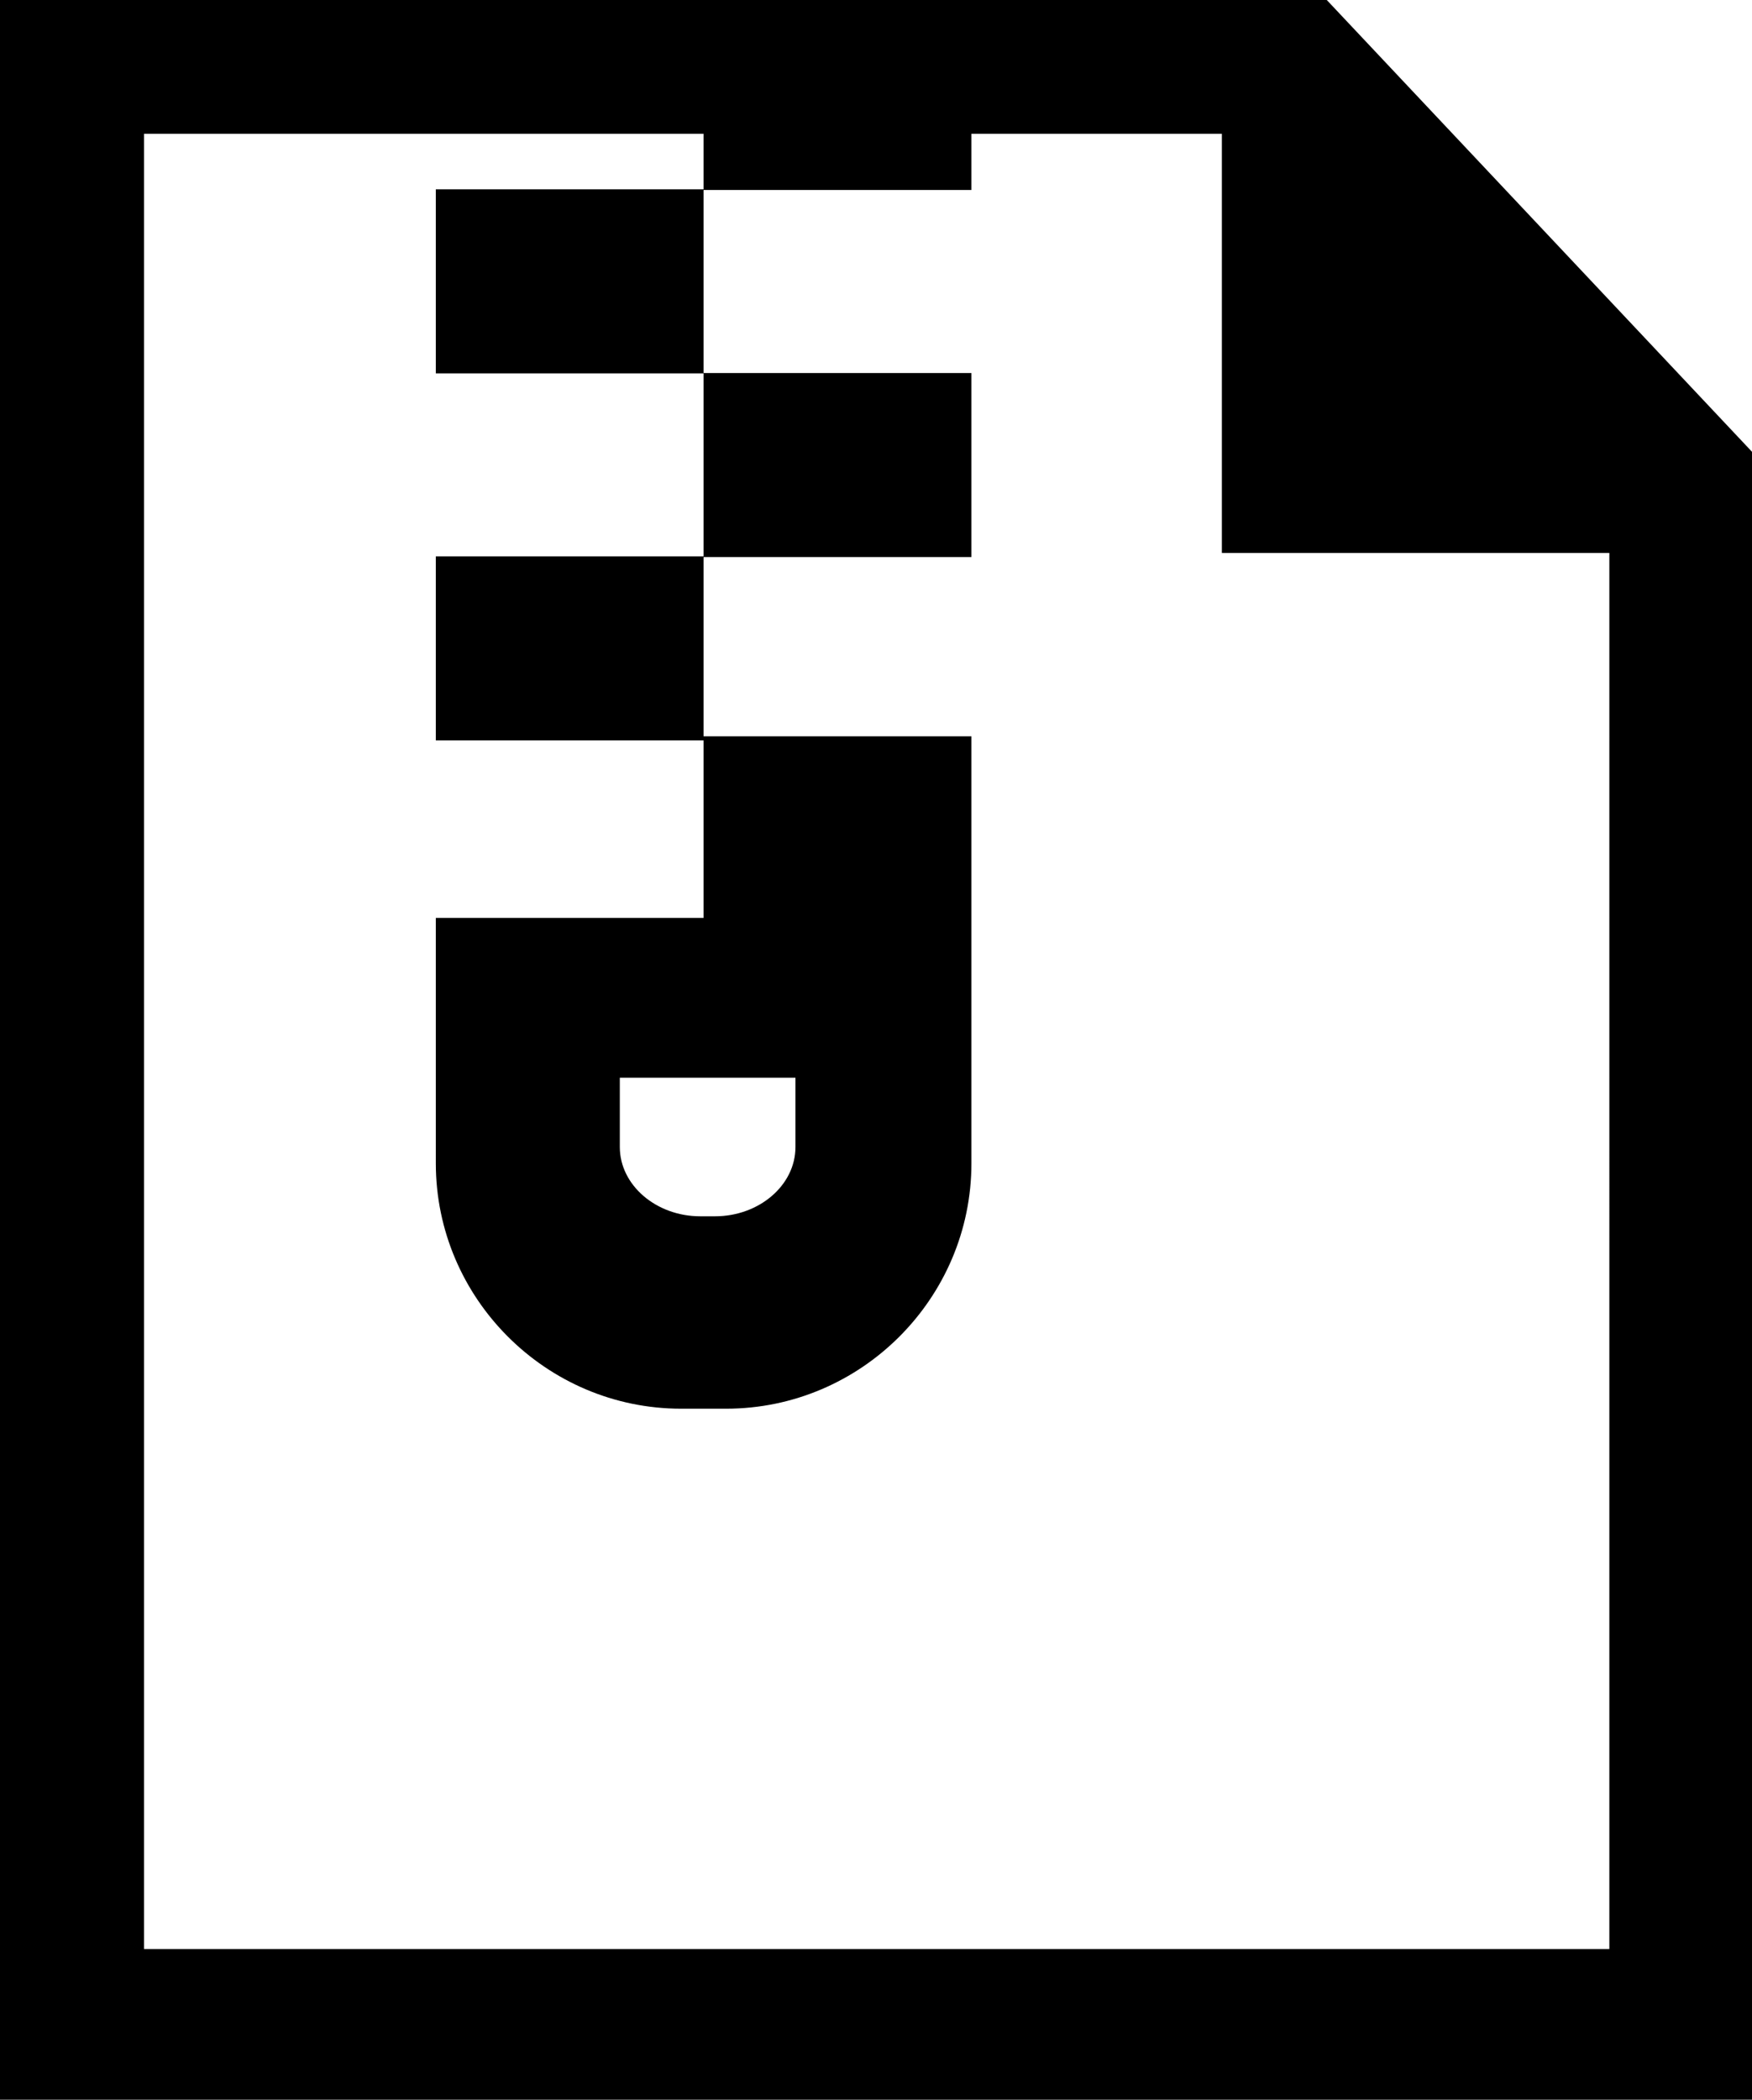 <?xml version="1.0" encoding="utf-8"?><svg version="1.1" id="Layer_1" xmlns="http://www.w3.org/2000/svg" xmlns:xlink="http://www.w3.org/1999/xlink" x="0px" y="0px" viewBox="0 0 102.55 122.88" style="enable-background:new 0 0 102.55 122.88" xml:space="preserve"><style type="text/css">.st0{fill-rule:evenodd;clip-rule:evenodd;}</style><g><path class="st0" d="M102.55,122.88H0V0h77.66l24.89,26.44L102.55,122.88L102.55,122.88z M25.51,53.72h15.67V43.33H25.51V32.56 l15.67,0V21.85H25.51V11.08h15.67V7.83H8.43v106.23h85.77V32.36H71.52V7.83H56.86v3.29H41.18v10.71l15.68,0V32.6H41.18v10.49h15.68 v24.99c0,7.9-6.46,14.36-14.36,14.36l-2.63,0c-7.9,0-14.36-6.46-14.36-14.36V53.72L25.51,53.72z M36.28,63.07h10.28v4.06 c0,2.23-2.12,4.05-4.71,4.05h-0.86c-2.59,0-4.71-1.83-4.71-4.05V63.07L36.28,63.07L36.28,63.07z"/></g></svg>